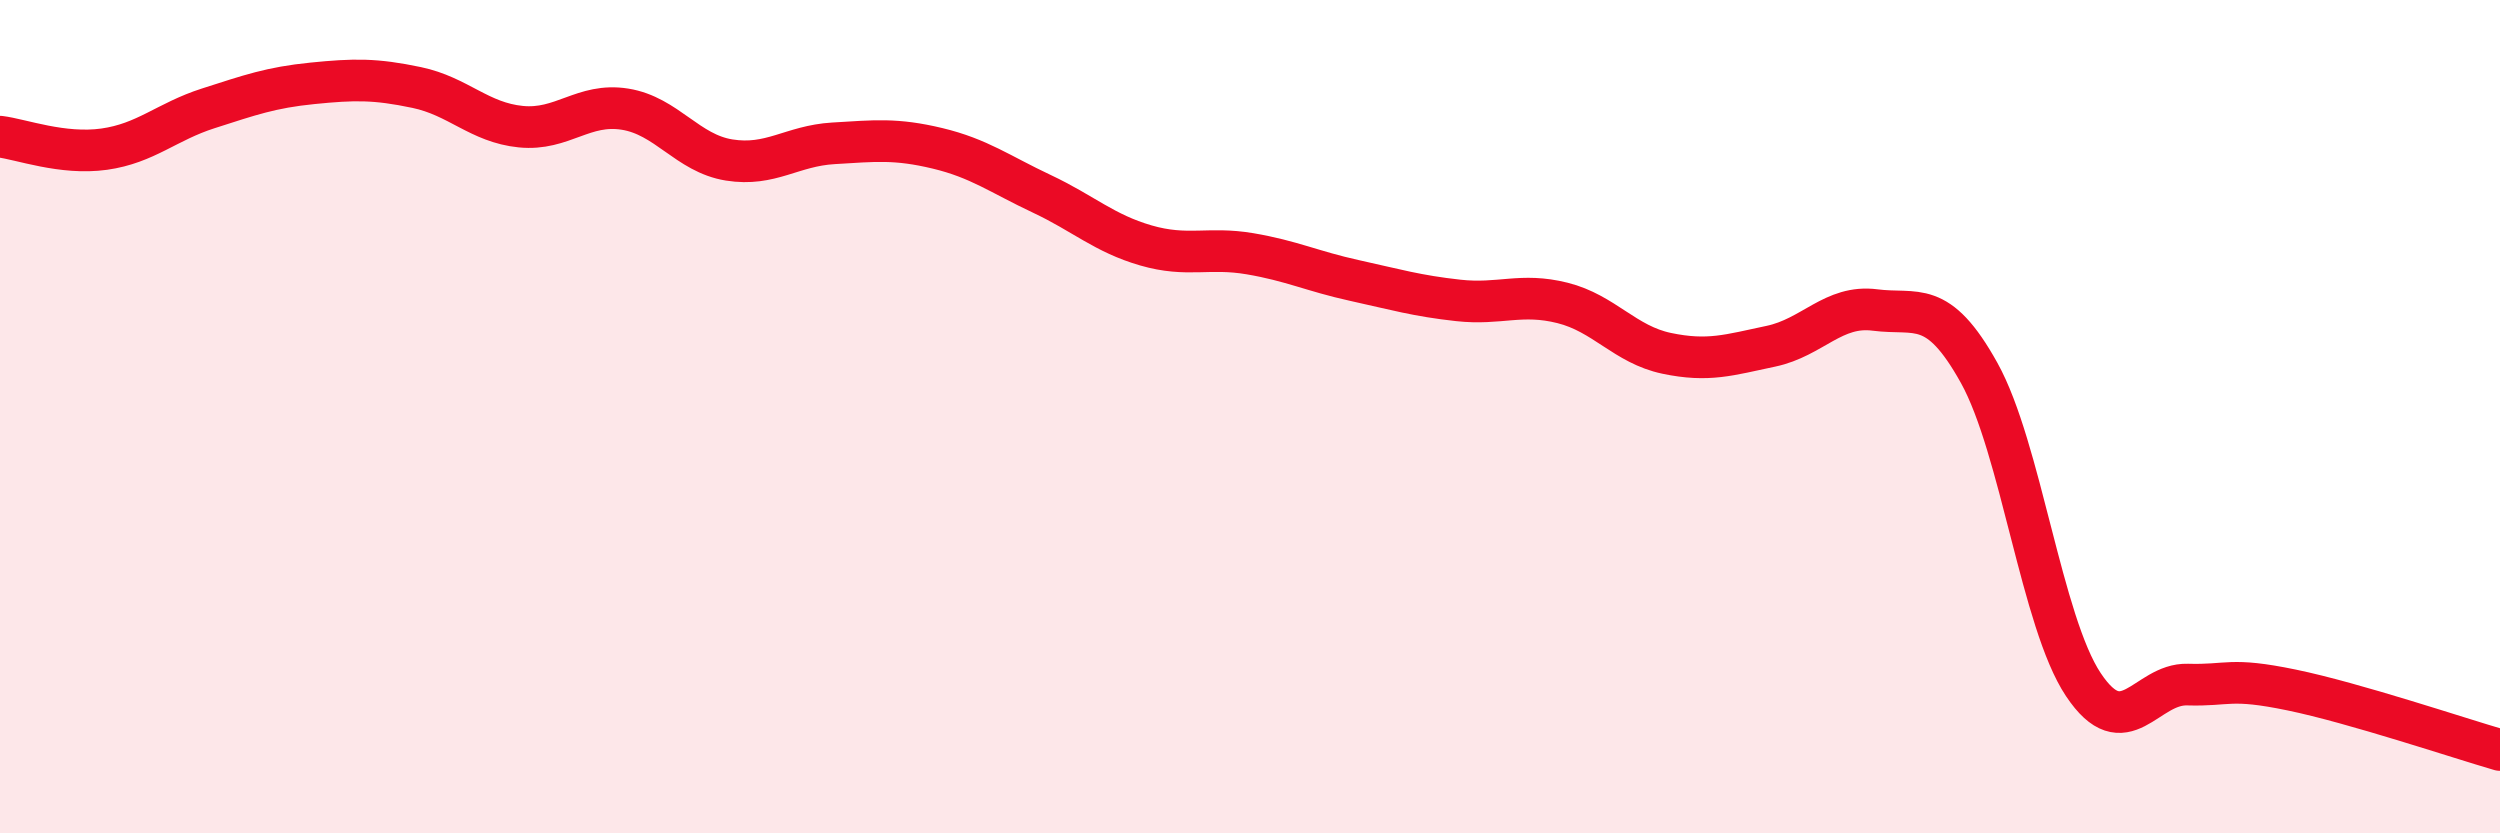 
    <svg width="60" height="20" viewBox="0 0 60 20" xmlns="http://www.w3.org/2000/svg">
      <path
        d="M 0,3.28 C 0.5,3.34 1.5,3.72 2.5,3.58 C 3.5,3.44 4,2.92 5,2.6 C 6,2.28 6.5,2.1 7.5,2 C 8.5,1.9 9,1.89 10,2.1 C 11,2.31 11.5,2.94 12.5,3.04 C 13.5,3.14 14,2.46 15,2.62 C 16,2.78 16.5,3.68 17.5,3.84 C 18.5,4 19,3.5 20,3.44 C 21,3.38 21.5,3.32 22.5,3.56 C 23.5,3.8 24,4.18 25,4.65 C 26,5.12 26.5,5.6 27.5,5.89 C 28.5,6.18 29,5.92 30,6.09 C 31,6.26 31.5,6.51 32.5,6.73 C 33.5,6.95 34,7.1 35,7.21 C 36,7.32 36.5,7.02 37.5,7.27 C 38.5,7.52 39,8.27 40,8.48 C 41,8.69 41.5,8.52 42.5,8.31 C 43.5,8.1 44,7.31 45,7.44 C 46,7.57 46.5,7.15 47.5,8.95 C 48.5,10.75 49,14.93 50,16.43 C 51,17.93 51.5,16.4 52.5,16.43 C 53.5,16.46 53.5,16.25 55,16.56 C 56.5,16.87 59,17.71 60,18L60 20L0 20Z"
        fill="#EB0A25"
        opacity="0.1"
        stroke-linecap="round"
        stroke-linejoin="round"
      />
      <path
        d="M 0,3.28 C 0.5,3.34 1.5,3.72 2.5,3.58 C 3.5,3.44 4,2.92 5,2.6 C 6,2.28 6.5,2.1 7.5,2 C 8.5,1.9 9,1.89 10,2.1 C 11,2.31 11.5,2.94 12.5,3.04 C 13.5,3.14 14,2.46 15,2.62 C 16,2.78 16.5,3.68 17.5,3.84 C 18.5,4 19,3.5 20,3.44 C 21,3.38 21.5,3.32 22.5,3.56 C 23.5,3.8 24,4.18 25,4.65 C 26,5.12 26.5,5.6 27.5,5.89 C 28.5,6.18 29,5.92 30,6.09 C 31,6.26 31.5,6.51 32.5,6.73 C 33.5,6.95 34,7.1 35,7.21 C 36,7.32 36.5,7.02 37.5,7.27 C 38.5,7.52 39,8.27 40,8.48 C 41,8.69 41.5,8.52 42.5,8.31 C 43.5,8.1 44,7.31 45,7.44 C 46,7.57 46.5,7.15 47.5,8.95 C 48.5,10.75 49,14.93 50,16.43 C 51,17.93 51.5,16.4 52.5,16.43 C 53.5,16.46 53.5,16.25 55,16.56 C 56.5,16.87 59,17.71 60,18"
        stroke="#EB0A25"
        stroke-width="1"
        fill="none"
        stroke-linecap="round"
        stroke-linejoin="round"
      />
    </svg>
  